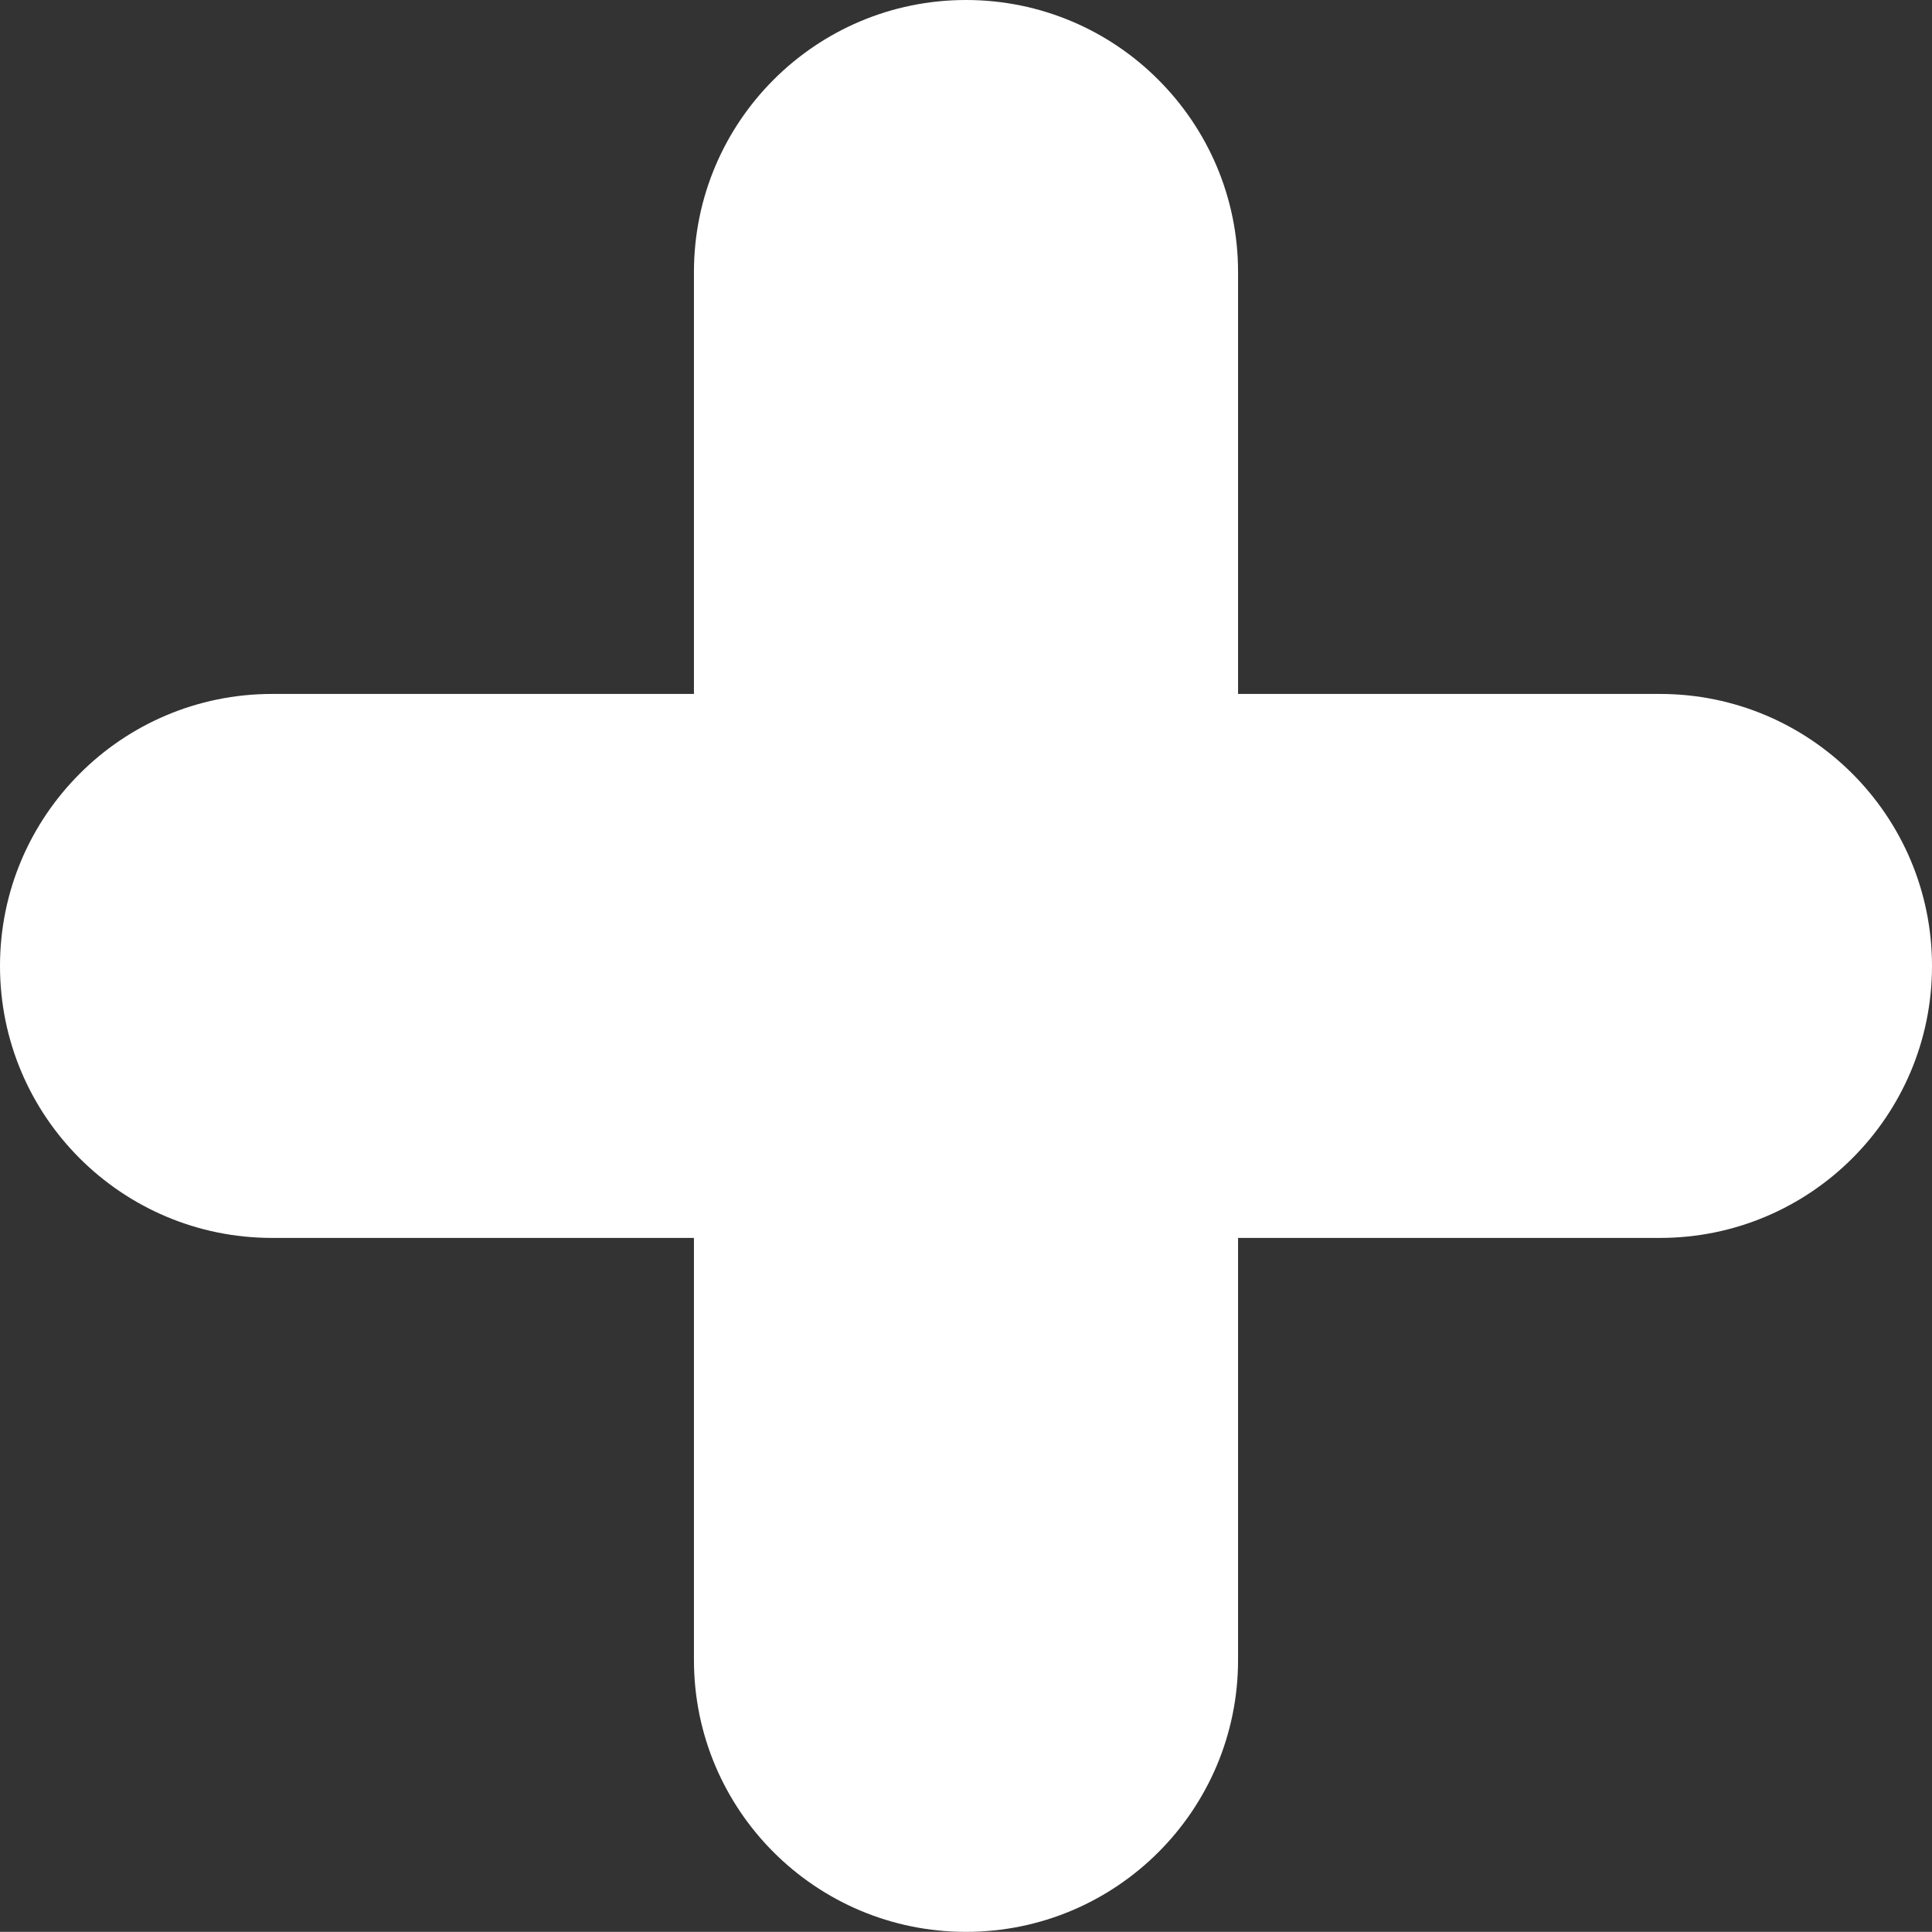 <svg xmlns="http://www.w3.org/2000/svg" id="Calque_2" data-name="Calque 2" viewBox="0 0 140.04 140.03"><rect x="0" y="0" width="140.04" height="140.03" fill="#333333" stroke="none"/><defs><style>      .cls-1 {        fill: #fff;      }    </style></defs><g id="base"><path class="cls-1" d="M140.04,70.02c0,10.89-8.83,19.71-19.72,19.71h-30.58v30.59c0,10.89-8.83,19.71-19.72,19.71s-19.72-8.82-19.72-19.71v-30.59h-30.58c-10.89,0-19.72-8.82-19.72-19.71,0-5.45,2.21-10.37,5.78-13.94,3.56-3.57,8.5-5.78,13.94-5.78h30.58v-30.58c0-10.89,8.83-19.72,19.72-19.72,5.44,0,10.38,2.21,13.94,5.78,3.57,3.57,5.78,8.49,5.78,13.94v30.58h30.58c10.89,0,19.72,8.83,19.72,19.72Z"></path></g></svg>